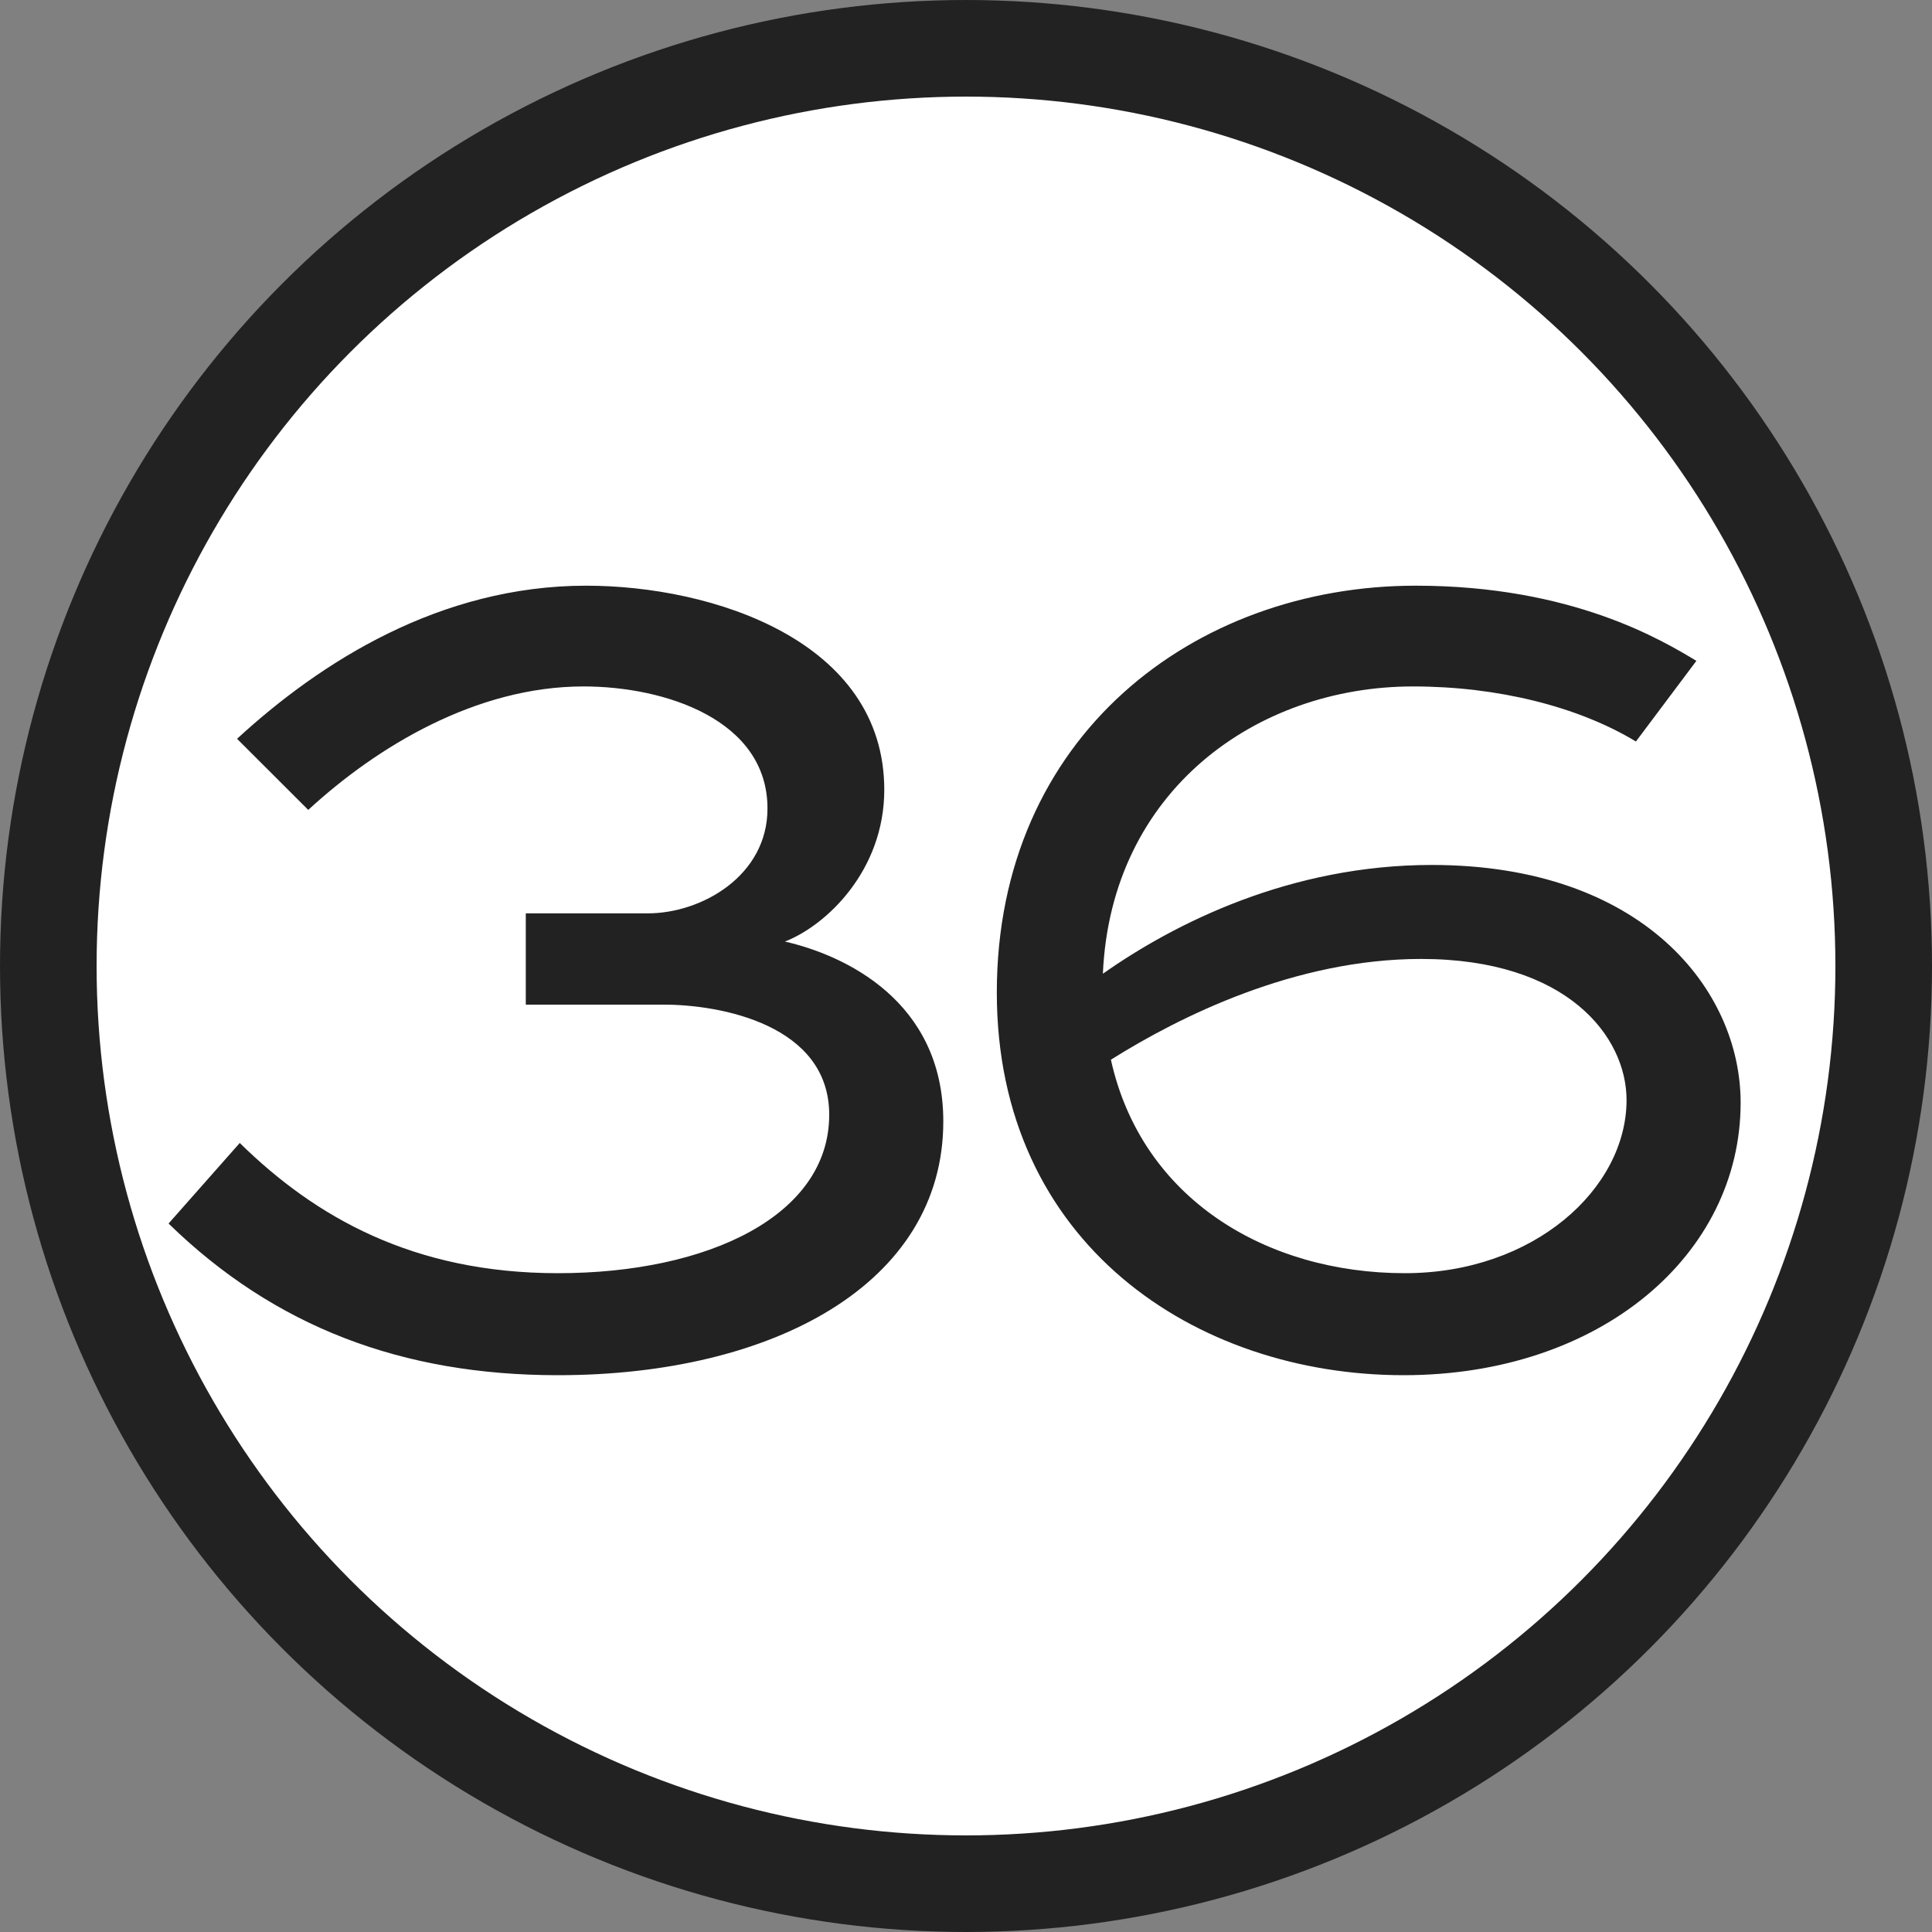 <?xml version="1.0" encoding="UTF-8"?> <svg xmlns="http://www.w3.org/2000/svg" width="20" height="20" viewBox="0 0 20 20" fill="none"><rect x="0" y="0" width="20" height="20" fill="#808080" stroke="none"/><circle cx="10" cy="10" r="9.5" fill="white" stroke="#222222"></circle><path d="M5.443 10.4V9.455H6.707C7.263 9.455 7.945 9.066 7.945 8.37C7.945 7.453 6.888 7.106 6.04 7.106C4.928 7.106 3.9 7.731 3.191 8.384L2.454 7.648C3.316 6.855 4.553 6.063 6.068 6.063C7.375 6.063 9.154 6.633 9.154 8.176C9.154 9.01 8.556 9.58 8.125 9.747C8.737 9.886 9.765 10.358 9.765 11.609C9.765 13.291 8 14.236 5.776 14.236C4.164 14.236 2.843 13.736 1.745 12.666L2.482 11.832C3.26 12.596 4.275 13.18 5.776 13.18C7.333 13.18 8.584 12.582 8.584 11.54C8.584 10.608 7.458 10.4 6.874 10.4H5.443ZM17.561 6.841L16.935 7.676C16.337 7.314 15.503 7.106 14.628 7.106C13.001 7.106 11.5 8.19 11.417 10.08C12.167 9.552 13.363 8.954 14.822 8.954C17.005 8.954 18.019 10.247 18.019 11.415C18.019 12.985 16.574 14.236 14.53 14.236C12.376 14.236 10.319 12.874 10.319 10.275C10.319 7.62 12.362 6.063 14.655 6.063C16.282 6.063 17.213 6.633 17.561 6.841ZM14.711 9.927C13.405 9.927 12.209 10.525 11.5 10.97C11.82 12.415 13.113 13.18 14.544 13.18C15.879 13.18 16.838 12.304 16.838 11.387C16.838 10.733 16.226 9.927 14.711 9.927Z" fill="#222222"></path></svg> 
